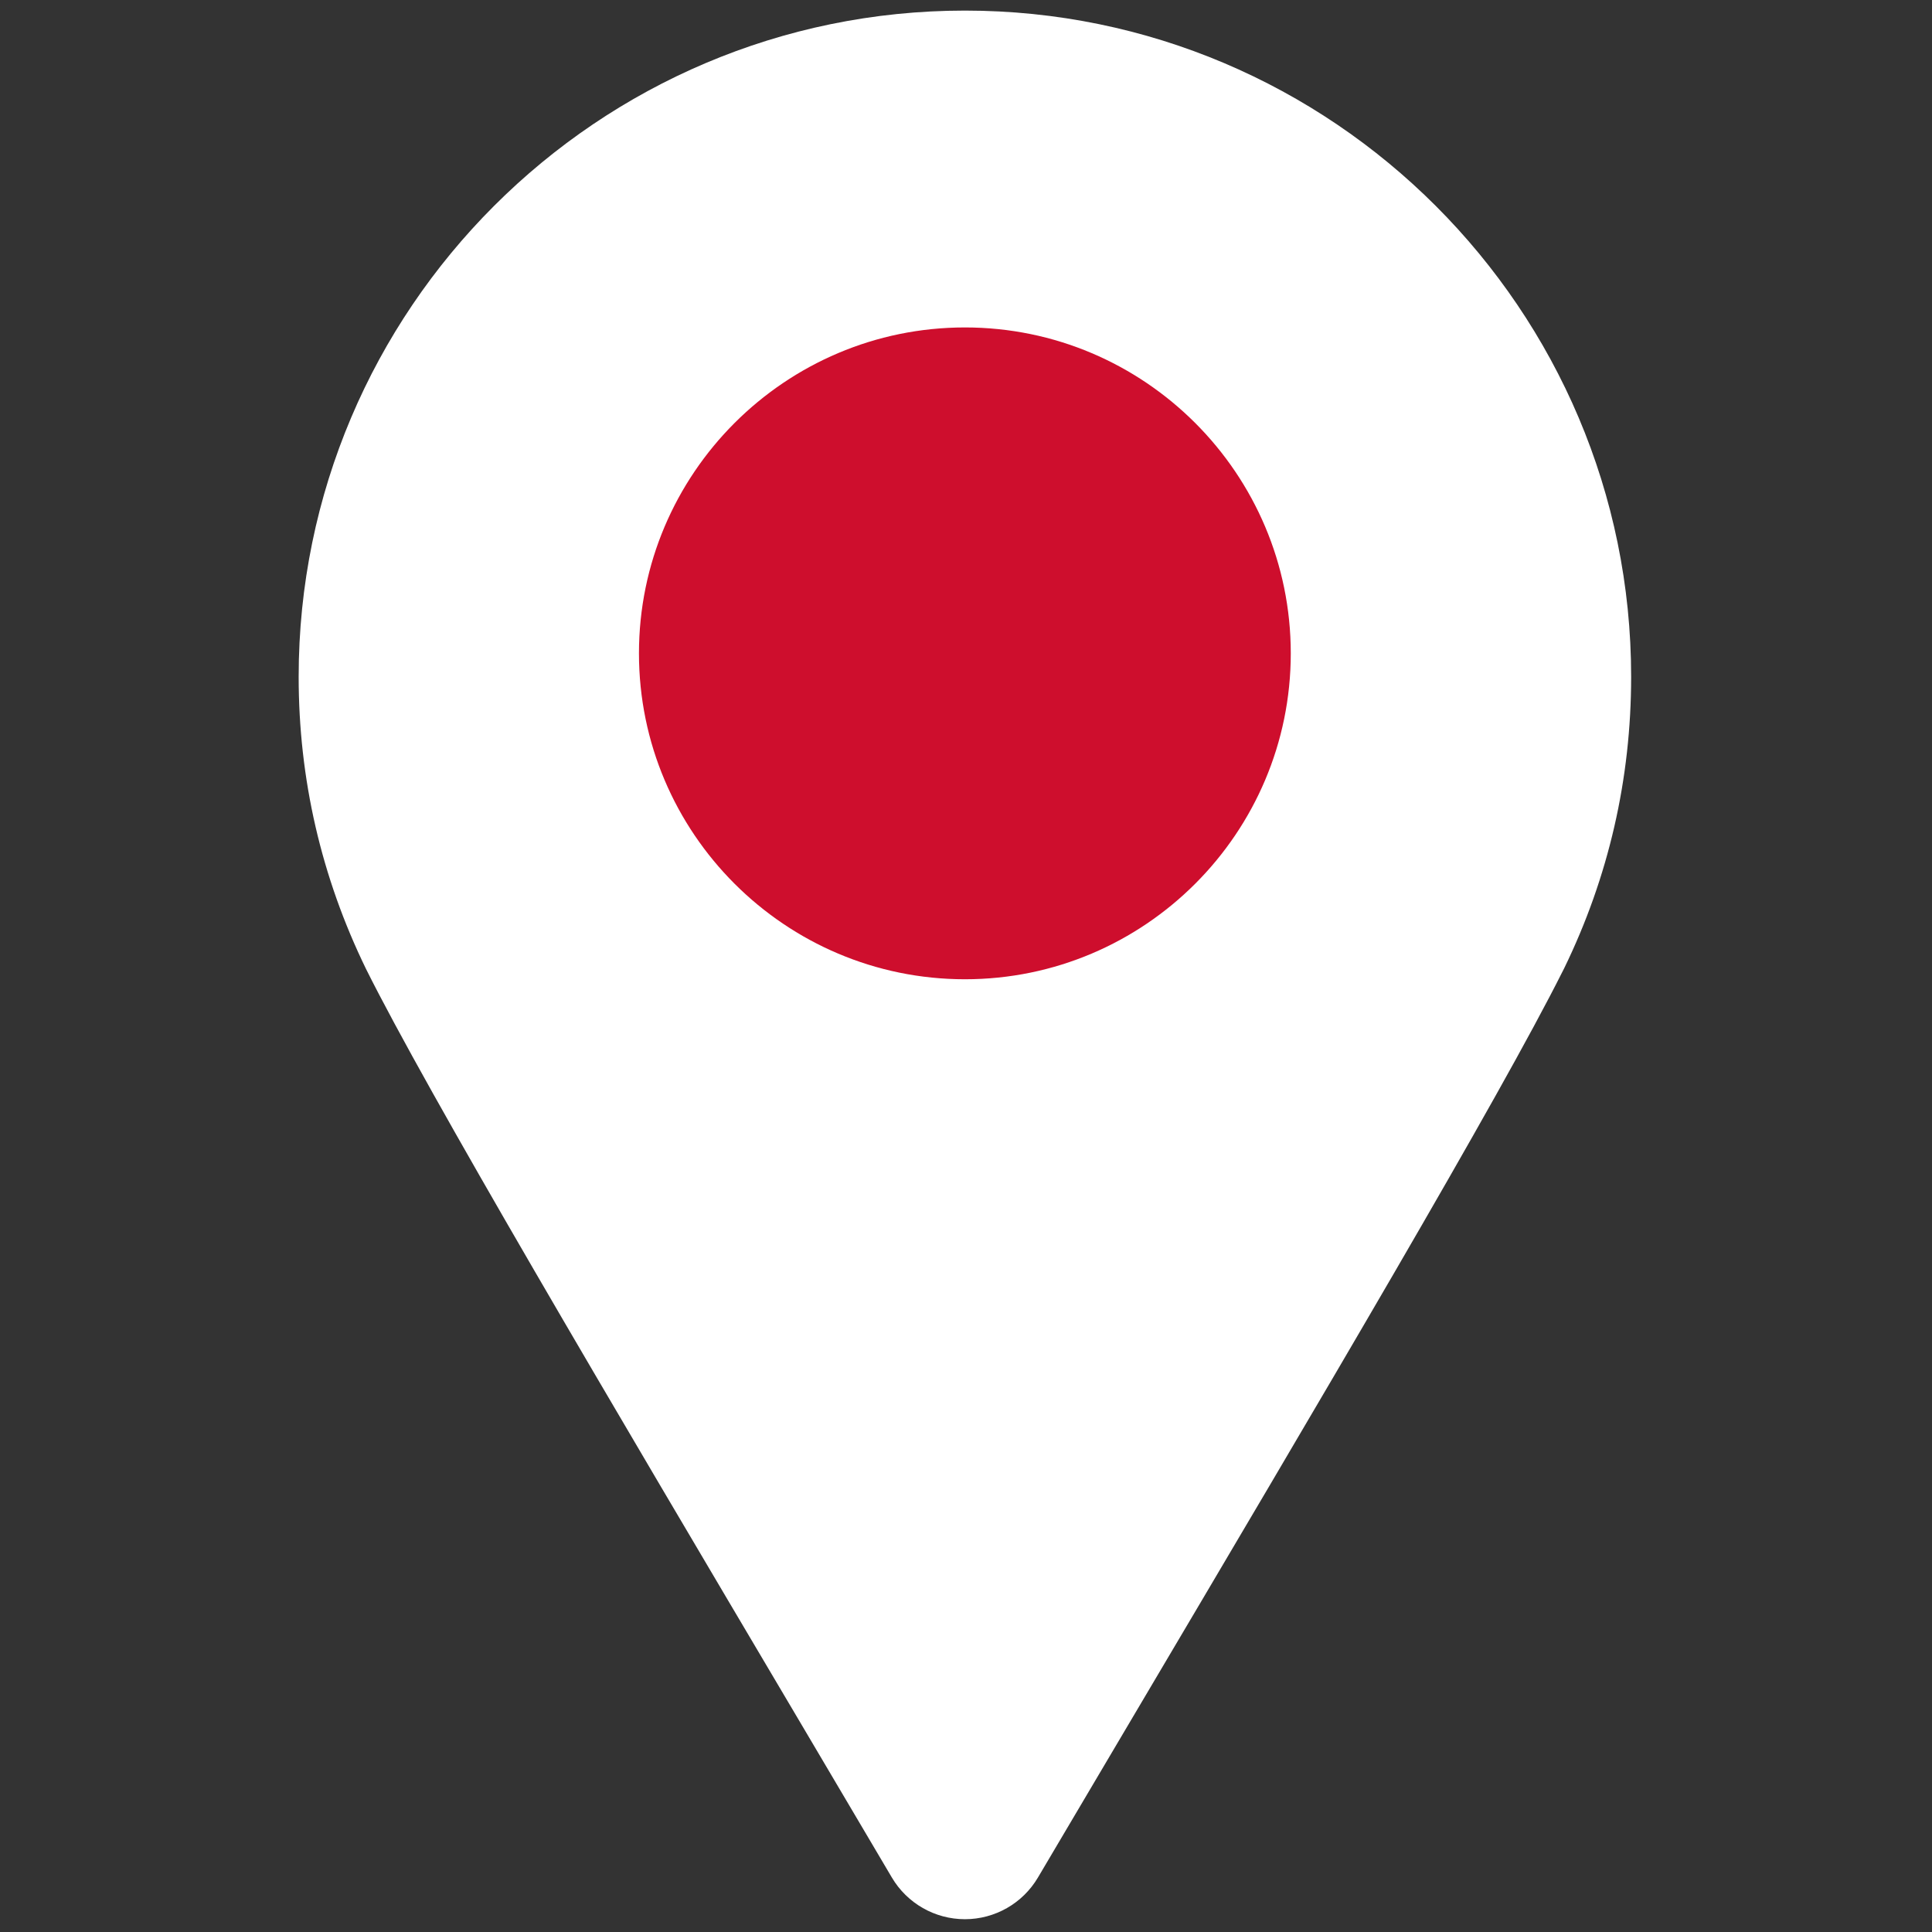 <svg width="29" height="29" viewBox="0 0 29 29" fill="none" xmlns="http://www.w3.org/2000/svg">
<rect x="0" y="0" width="29" height="29" fill="#333333" stroke="none"/>
<g id="location-2955 1">
<g id="Group">
<path id="Vector" d="M14.484 28.808C14.033 28.808 13.616 28.57 13.387 28.182L11.992 25.821C9.125 20.976 6.419 16.4 5.494 14.544C4.822 13.165 4.483 11.693 4.483 10.159C4.483 4.645 8.969 0.159 14.484 0.159C19.998 0.159 24.484 4.645 24.484 10.159C24.484 11.692 24.146 13.164 23.479 14.534C23.471 14.55 23.462 14.567 23.454 14.583C22.511 16.464 19.822 21.011 16.975 25.823L15.58 28.182C15.351 28.57 14.934 28.808 14.484 28.808Z" fill="white"/>
<path id="Vector_2" d="M14.484 14.699C11.786 14.699 9.591 12.505 9.591 9.807C9.591 7.11 11.786 4.915 14.484 4.915C17.181 4.915 19.375 7.11 19.375 9.807C19.375 12.505 17.181 14.699 14.484 14.699Z" fill="#CE0E2D"/>
</g>
</g>
</svg>
